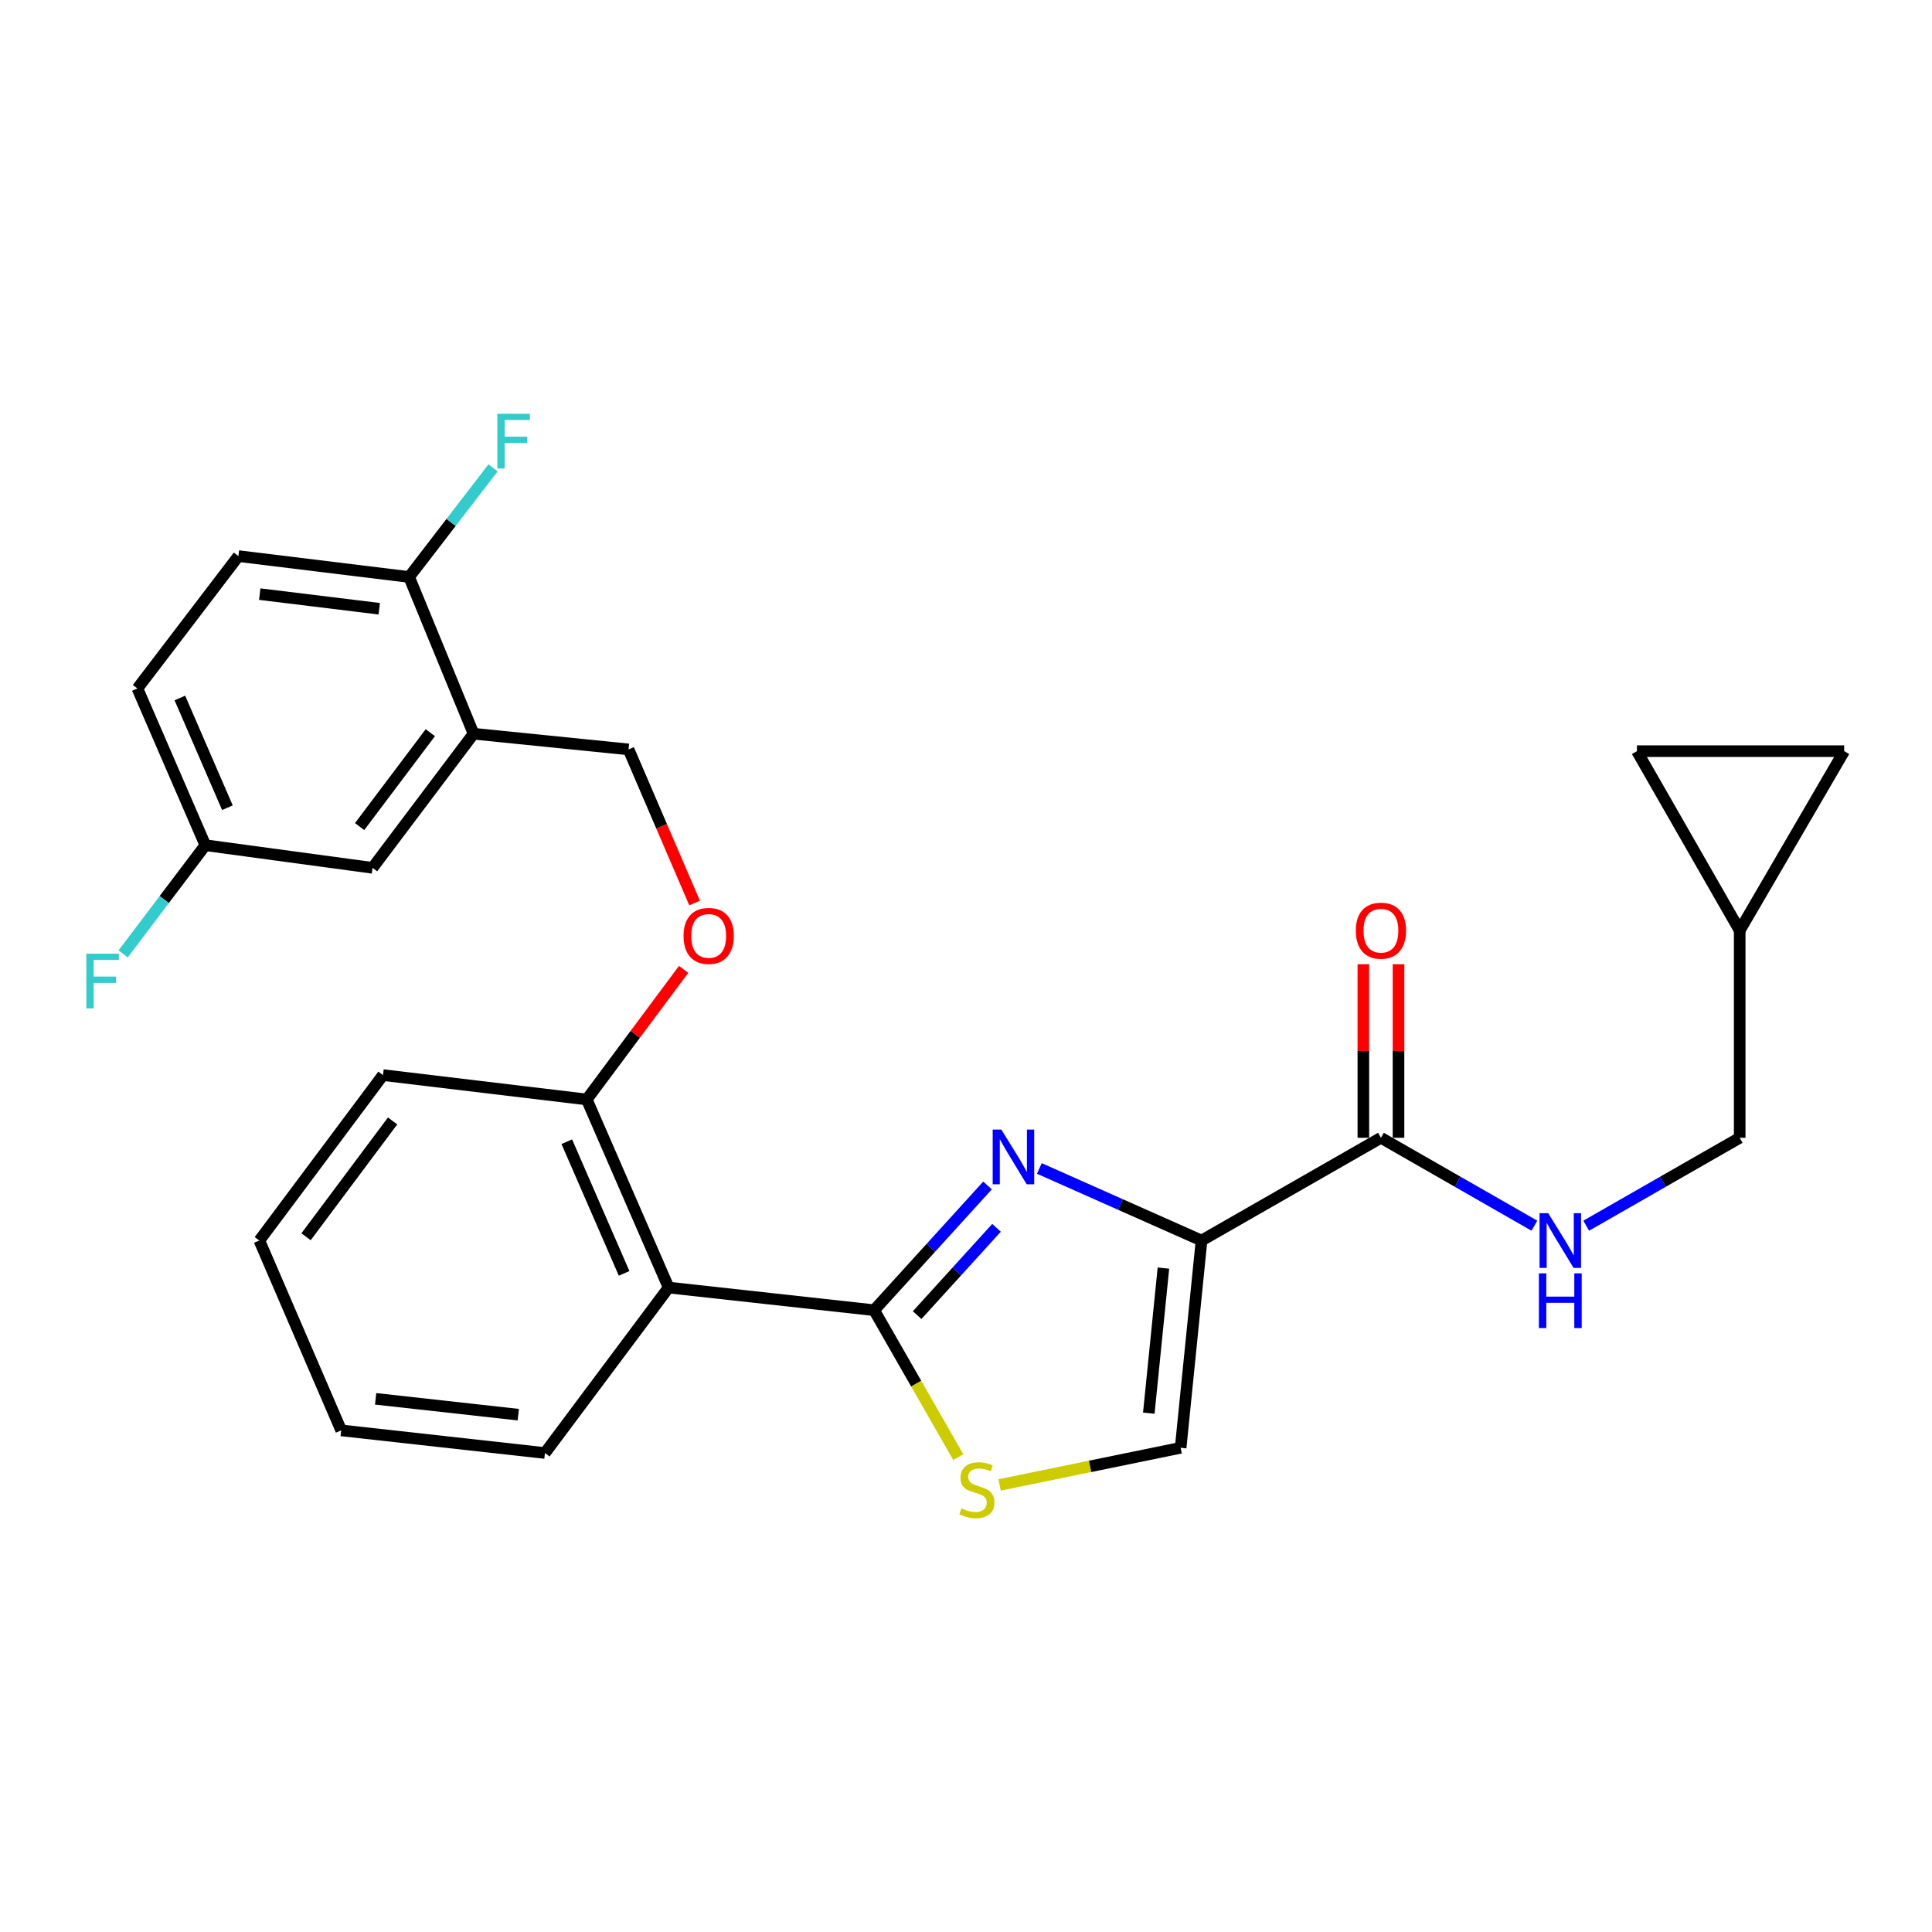 <?xml version='1.0' encoding='iso-8859-1'?>
<svg version='1.1' baseProfile='full'
              xmlns='http://www.w3.org/2000/svg'
                      xmlns:rdkit='http://www.rdkit.org/xml'
                      xmlns:xlink='http://www.w3.org/1999/xlink'
                  xml:space='preserve'
width='1000px' height='1000px' viewBox='0 0 1000 1000'>
<!-- END OF HEADER -->
<rect style='opacity:1.0;fill:#FFFFFF;stroke:none' width='1000' height='1000' x='0' y='0'> </rect>
<path class='bond-0' d='M 900.466,481.64 L 954.545,388.795' style='fill:none;fill-rule:evenodd;stroke:#000000;stroke-width:6px;stroke-linecap:butt;stroke-linejoin:miter;stroke-opacity:1' />
<path class='bond-1' d='M 900.466,481.64 L 847.276,388.795' style='fill:none;fill-rule:evenodd;stroke:#000000;stroke-width:6px;stroke-linecap:butt;stroke-linejoin:miter;stroke-opacity:1' />
<path class='bond-2' d='M 900.466,481.64 L 900.466,588.919' style='fill:none;fill-rule:evenodd;stroke:#000000;stroke-width:6px;stroke-linecap:butt;stroke-linejoin:miter;stroke-opacity:1' />
<path class='bond-3' d='M 714.767,588.919 L 754.482,611.667' style='fill:none;fill-rule:evenodd;stroke:#000000;stroke-width:6px;stroke-linecap:butt;stroke-linejoin:miter;stroke-opacity:1' />
<path class='bond-3' d='M 754.482,611.667 L 794.196,634.415' style='fill:none;fill-rule:evenodd;stroke:#0000FF;stroke-width:6px;stroke-linecap:butt;stroke-linejoin:miter;stroke-opacity:1' />
<path class='bond-4' d='M 723.864,588.919 L 723.864,544' style='fill:none;fill-rule:evenodd;stroke:#000000;stroke-width:6px;stroke-linecap:butt;stroke-linejoin:miter;stroke-opacity:1' />
<path class='bond-4' d='M 723.864,544 L 723.864,499.082' style='fill:none;fill-rule:evenodd;stroke:#FF0000;stroke-width:6px;stroke-linecap:butt;stroke-linejoin:miter;stroke-opacity:1' />
<path class='bond-4' d='M 705.669,588.919 L 705.669,544' style='fill:none;fill-rule:evenodd;stroke:#000000;stroke-width:6px;stroke-linecap:butt;stroke-linejoin:miter;stroke-opacity:1' />
<path class='bond-4' d='M 705.669,544 L 705.669,499.082' style='fill:none;fill-rule:evenodd;stroke:#FF0000;stroke-width:6px;stroke-linecap:butt;stroke-linejoin:miter;stroke-opacity:1' />
<path class='bond-5' d='M 714.767,588.919 L 621.912,642.099' style='fill:none;fill-rule:evenodd;stroke:#000000;stroke-width:6px;stroke-linecap:butt;stroke-linejoin:miter;stroke-opacity:1' />
<path class='bond-6' d='M 821.027,634.415 L 860.746,611.667' style='fill:none;fill-rule:evenodd;stroke:#0000FF;stroke-width:6px;stroke-linecap:butt;stroke-linejoin:miter;stroke-opacity:1' />
<path class='bond-6' d='M 860.746,611.667 L 900.466,588.919' style='fill:none;fill-rule:evenodd;stroke:#000000;stroke-width:6px;stroke-linecap:butt;stroke-linejoin:miter;stroke-opacity:1' />
<path class='bond-7' d='M 954.545,388.795 L 847.276,388.795' style='fill:none;fill-rule:evenodd;stroke:#000000;stroke-width:6px;stroke-linecap:butt;stroke-linejoin:miter;stroke-opacity:1' />
<path class='bond-8' d='M 452.447,678.155 L 474.227,716.185' style='fill:none;fill-rule:evenodd;stroke:#000000;stroke-width:6px;stroke-linecap:butt;stroke-linejoin:miter;stroke-opacity:1' />
<path class='bond-8' d='M 474.227,716.185 L 496.007,754.214' style='fill:none;fill-rule:evenodd;stroke:#CCCC00;stroke-width:6px;stroke-linecap:butt;stroke-linejoin:miter;stroke-opacity:1' />
<path class='bond-9' d='M 452.447,678.155 L 481.793,645.876' style='fill:none;fill-rule:evenodd;stroke:#000000;stroke-width:6px;stroke-linecap:butt;stroke-linejoin:miter;stroke-opacity:1' />
<path class='bond-9' d='M 481.793,645.876 L 511.139,613.596' style='fill:none;fill-rule:evenodd;stroke:#0000FF;stroke-width:6px;stroke-linecap:butt;stroke-linejoin:miter;stroke-opacity:1' />
<path class='bond-9' d='M 474.713,680.711 L 495.256,658.115' style='fill:none;fill-rule:evenodd;stroke:#000000;stroke-width:6px;stroke-linecap:butt;stroke-linejoin:miter;stroke-opacity:1' />
<path class='bond-9' d='M 495.256,658.115 L 515.798,635.52' style='fill:none;fill-rule:evenodd;stroke:#0000FF;stroke-width:6px;stroke-linecap:butt;stroke-linejoin:miter;stroke-opacity:1' />
<path class='bond-10' d='M 452.447,678.155 L 346.077,666.439' style='fill:none;fill-rule:evenodd;stroke:#000000;stroke-width:6px;stroke-linecap:butt;stroke-linejoin:miter;stroke-opacity:1' />
<path class='bond-11' d='M 517.398,768.595 L 564.247,758.986' style='fill:none;fill-rule:evenodd;stroke:#CCCC00;stroke-width:6px;stroke-linecap:butt;stroke-linejoin:miter;stroke-opacity:1' />
<path class='bond-11' d='M 564.247,758.986 L 611.096,749.378' style='fill:none;fill-rule:evenodd;stroke:#000000;stroke-width:6px;stroke-linecap:butt;stroke-linejoin:miter;stroke-opacity:1' />
<path class='bond-12' d='M 611.096,749.378 L 621.912,642.099' style='fill:none;fill-rule:evenodd;stroke:#000000;stroke-width:6px;stroke-linecap:butt;stroke-linejoin:miter;stroke-opacity:1' />
<path class='bond-12' d='M 594.615,731.461 L 602.186,656.365' style='fill:none;fill-rule:evenodd;stroke:#000000;stroke-width:6px;stroke-linecap:butt;stroke-linejoin:miter;stroke-opacity:1' />
<path class='bond-13' d='M 621.912,642.099 L 579.937,623.445' style='fill:none;fill-rule:evenodd;stroke:#000000;stroke-width:6px;stroke-linecap:butt;stroke-linejoin:miter;stroke-opacity:1' />
<path class='bond-13' d='M 579.937,623.445 L 537.962,604.791' style='fill:none;fill-rule:evenodd;stroke:#0000FF;stroke-width:6px;stroke-linecap:butt;stroke-linejoin:miter;stroke-opacity:1' />
<path class='bond-14' d='M 245.115,379.778 L 192.825,449.192' style='fill:none;fill-rule:evenodd;stroke:#000000;stroke-width:6px;stroke-linecap:butt;stroke-linejoin:miter;stroke-opacity:1' />
<path class='bond-14' d='M 222.739,379.243 L 186.136,427.832' style='fill:none;fill-rule:evenodd;stroke:#000000;stroke-width:6px;stroke-linecap:butt;stroke-linejoin:miter;stroke-opacity:1' />
<path class='bond-15' d='M 245.115,379.778 L 211.758,298.649' style='fill:none;fill-rule:evenodd;stroke:#000000;stroke-width:6px;stroke-linecap:butt;stroke-linejoin:miter;stroke-opacity:1' />
<path class='bond-16' d='M 245.115,379.778 L 325.345,387.895' style='fill:none;fill-rule:evenodd;stroke:#000000;stroke-width:6px;stroke-linecap:butt;stroke-linejoin:miter;stroke-opacity:1' />
<path class='bond-17' d='M 353.85,501.75 L 328.777,535.418' style='fill:none;fill-rule:evenodd;stroke:#FF0000;stroke-width:6px;stroke-linecap:butt;stroke-linejoin:miter;stroke-opacity:1' />
<path class='bond-17' d='M 328.777,535.418 L 303.703,569.086' style='fill:none;fill-rule:evenodd;stroke:#000000;stroke-width:6px;stroke-linecap:butt;stroke-linejoin:miter;stroke-opacity:1' />
<path class='bond-18' d='M 359.525,467.404 L 342.435,427.65' style='fill:none;fill-rule:evenodd;stroke:#FF0000;stroke-width:6px;stroke-linecap:butt;stroke-linejoin:miter;stroke-opacity:1' />
<path class='bond-18' d='M 342.435,427.65 L 325.345,387.895' style='fill:none;fill-rule:evenodd;stroke:#000000;stroke-width:6px;stroke-linecap:butt;stroke-linejoin:miter;stroke-opacity:1' />
<path class='bond-19' d='M 192.825,449.192 L 106.288,437.476' style='fill:none;fill-rule:evenodd;stroke:#000000;stroke-width:6px;stroke-linecap:butt;stroke-linejoin:miter;stroke-opacity:1' />
<path class='bond-20' d='M 198.233,556.461 L 134.238,642.099' style='fill:none;fill-rule:evenodd;stroke:#000000;stroke-width:6px;stroke-linecap:butt;stroke-linejoin:miter;stroke-opacity:1' />
<path class='bond-20' d='M 203.209,580.198 L 158.412,640.145' style='fill:none;fill-rule:evenodd;stroke:#000000;stroke-width:6px;stroke-linecap:butt;stroke-linejoin:miter;stroke-opacity:1' />
<path class='bond-21' d='M 198.233,556.461 L 303.703,569.086' style='fill:none;fill-rule:evenodd;stroke:#000000;stroke-width:6px;stroke-linecap:butt;stroke-linejoin:miter;stroke-opacity:1' />
<path class='bond-22' d='M 134.238,642.099 L 176.602,740.361' style='fill:none;fill-rule:evenodd;stroke:#000000;stroke-width:6px;stroke-linecap:butt;stroke-linejoin:miter;stroke-opacity:1' />
<path class='bond-23' d='M 176.602,740.361 L 282.071,752.077' style='fill:none;fill-rule:evenodd;stroke:#000000;stroke-width:6px;stroke-linecap:butt;stroke-linejoin:miter;stroke-opacity:1' />
<path class='bond-23' d='M 194.431,724.035 L 268.26,732.236' style='fill:none;fill-rule:evenodd;stroke:#000000;stroke-width:6px;stroke-linecap:butt;stroke-linejoin:miter;stroke-opacity:1' />
<path class='bond-24' d='M 282.071,752.077 L 346.077,666.439' style='fill:none;fill-rule:evenodd;stroke:#000000;stroke-width:6px;stroke-linecap:butt;stroke-linejoin:miter;stroke-opacity:1' />
<path class='bond-25' d='M 346.077,666.439 L 303.703,569.086' style='fill:none;fill-rule:evenodd;stroke:#000000;stroke-width:6px;stroke-linecap:butt;stroke-linejoin:miter;stroke-opacity:1' />
<path class='bond-25' d='M 323.038,659.098 L 293.376,590.951' style='fill:none;fill-rule:evenodd;stroke:#000000;stroke-width:6px;stroke-linecap:butt;stroke-linejoin:miter;stroke-opacity:1' />
<path class='bond-26' d='M 211.758,298.649 L 123.402,287.833' style='fill:none;fill-rule:evenodd;stroke:#000000;stroke-width:6px;stroke-linecap:butt;stroke-linejoin:miter;stroke-opacity:1' />
<path class='bond-26' d='M 196.294,315.087 L 134.444,307.516' style='fill:none;fill-rule:evenodd;stroke:#000000;stroke-width:6px;stroke-linecap:butt;stroke-linejoin:miter;stroke-opacity:1' />
<path class='bond-27' d='M 211.758,298.649 L 233.484,270.407' style='fill:none;fill-rule:evenodd;stroke:#000000;stroke-width:6px;stroke-linecap:butt;stroke-linejoin:miter;stroke-opacity:1' />
<path class='bond-27' d='M 233.484,270.407 L 255.21,242.164' style='fill:none;fill-rule:evenodd;stroke:#33CCCC;stroke-width:6px;stroke-linecap:butt;stroke-linejoin:miter;stroke-opacity:1' />
<path class='bond-28' d='M 106.288,437.476 L 71.132,356.347' style='fill:none;fill-rule:evenodd;stroke:#000000;stroke-width:6px;stroke-linecap:butt;stroke-linejoin:miter;stroke-opacity:1' />
<path class='bond-28' d='M 117.71,418.073 L 93.1,361.282' style='fill:none;fill-rule:evenodd;stroke:#000000;stroke-width:6px;stroke-linecap:butt;stroke-linejoin:miter;stroke-opacity:1' />
<path class='bond-29' d='M 106.288,437.476 L 85.01,465.61' style='fill:none;fill-rule:evenodd;stroke:#000000;stroke-width:6px;stroke-linecap:butt;stroke-linejoin:miter;stroke-opacity:1' />
<path class='bond-29' d='M 85.01,465.61 L 63.733,493.743' style='fill:none;fill-rule:evenodd;stroke:#33CCCC;stroke-width:6px;stroke-linecap:butt;stroke-linejoin:miter;stroke-opacity:1' />
<path class='bond-30' d='M 123.402,287.833 L 71.132,356.347' style='fill:none;fill-rule:evenodd;stroke:#000000;stroke-width:6px;stroke-linecap:butt;stroke-linejoin:miter;stroke-opacity:1' />
<path  class='atom-2' d='M 801.351 627.939
L 810.631 642.939
Q 811.551 644.419, 813.031 647.099
Q 814.511 649.779, 814.591 649.939
L 814.591 627.939
L 818.351 627.939
L 818.351 656.259
L 814.471 656.259
L 804.511 639.859
Q 803.351 637.939, 802.111 635.739
Q 800.911 633.539, 800.551 632.859
L 800.551 656.259
L 796.871 656.259
L 796.871 627.939
L 801.351 627.939
' fill='#0000FF'/>
<path  class='atom-2' d='M 796.531 659.091
L 800.371 659.091
L 800.371 671.131
L 814.851 671.131
L 814.851 659.091
L 818.691 659.091
L 818.691 687.411
L 814.851 687.411
L 814.851 674.331
L 800.371 674.331
L 800.371 687.411
L 796.531 687.411
L 796.531 659.091
' fill='#0000FF'/>
<path  class='atom-3' d='M 701.767 481.72
Q 701.767 474.92, 705.127 471.12
Q 708.487 467.32, 714.767 467.32
Q 721.047 467.32, 724.407 471.12
Q 727.767 474.92, 727.767 481.72
Q 727.767 488.6, 724.367 492.52
Q 720.967 496.4, 714.767 496.4
Q 708.527 496.4, 705.127 492.52
Q 701.767 488.64, 701.767 481.72
M 714.767 493.2
Q 719.087 493.2, 721.407 490.32
Q 723.767 487.4, 723.767 481.72
Q 723.767 476.16, 721.407 473.36
Q 719.087 470.52, 714.767 470.52
Q 710.447 470.52, 708.087 473.32
Q 705.767 476.12, 705.767 481.72
Q 705.767 487.44, 708.087 490.32
Q 710.447 493.2, 714.767 493.2
' fill='#FF0000'/>
<path  class='atom-6' d='M 497.626 780.73
Q 497.946 780.85, 499.266 781.41
Q 500.586 781.97, 502.026 782.33
Q 503.506 782.65, 504.946 782.65
Q 507.626 782.65, 509.186 781.37
Q 510.746 780.05, 510.746 777.77
Q 510.746 776.21, 509.946 775.25
Q 509.186 774.29, 507.986 773.77
Q 506.786 773.25, 504.786 772.65
Q 502.266 771.89, 500.746 771.17
Q 499.266 770.45, 498.186 768.93
Q 497.146 767.41, 497.146 764.85
Q 497.146 761.29, 499.546 759.09
Q 501.986 756.89, 506.786 756.89
Q 510.066 756.89, 513.786 758.45
L 512.866 761.53
Q 509.466 760.13, 506.906 760.13
Q 504.146 760.13, 502.626 761.29
Q 501.106 762.41, 501.146 764.37
Q 501.146 765.89, 501.906 766.81
Q 502.706 767.73, 503.826 768.25
Q 504.986 768.77, 506.906 769.37
Q 509.466 770.17, 510.986 770.97
Q 512.506 771.77, 513.586 773.41
Q 514.706 775.01, 514.706 777.77
Q 514.706 781.69, 512.066 783.81
Q 509.466 785.89, 505.106 785.89
Q 502.586 785.89, 500.666 785.33
Q 498.786 784.81, 496.546 783.89
L 497.626 780.73
' fill='#CCCC00'/>
<path  class='atom-9' d='M 518.299 584.675
L 527.579 599.675
Q 528.499 601.155, 529.979 603.835
Q 531.459 606.515, 531.539 606.675
L 531.539 584.675
L 535.299 584.675
L 535.299 612.995
L 531.419 612.995
L 521.459 596.595
Q 520.299 594.675, 519.059 592.475
Q 517.859 590.275, 517.499 589.595
L 517.499 612.995
L 513.819 612.995
L 513.819 584.675
L 518.299 584.675
' fill='#0000FF'/>
<path  class='atom-11' d='M 353.809 484.429
Q 353.809 477.629, 357.169 473.829
Q 360.529 470.029, 366.809 470.029
Q 373.089 470.029, 376.449 473.829
Q 379.809 477.629, 379.809 484.429
Q 379.809 491.309, 376.409 495.229
Q 373.009 499.109, 366.809 499.109
Q 360.569 499.109, 357.169 495.229
Q 353.809 491.349, 353.809 484.429
M 366.809 495.909
Q 371.129 495.909, 373.449 493.029
Q 375.809 490.109, 375.809 484.429
Q 375.809 478.869, 373.449 476.069
Q 371.129 473.229, 366.809 473.229
Q 362.489 473.229, 360.129 476.029
Q 357.809 478.829, 357.809 484.429
Q 357.809 490.149, 360.129 493.029
Q 362.489 495.909, 366.809 495.909
' fill='#FF0000'/>
<path  class='atom-24' d='M 257.428 214.176
L 274.268 214.176
L 274.268 217.416
L 261.228 217.416
L 261.228 226.016
L 272.828 226.016
L 272.828 229.296
L 261.228 229.296
L 261.228 242.496
L 257.428 242.496
L 257.428 214.176
' fill='#33CCCC'/>
<path  class='atom-25' d='M 44.689 493.63
L 61.529 493.63
L 61.529 496.87
L 48.489 496.87
L 48.489 505.47
L 60.089 505.47
L 60.089 508.75
L 48.489 508.75
L 48.489 521.95
L 44.689 521.95
L 44.689 493.63
' fill='#33CCCC'/>
</svg>
